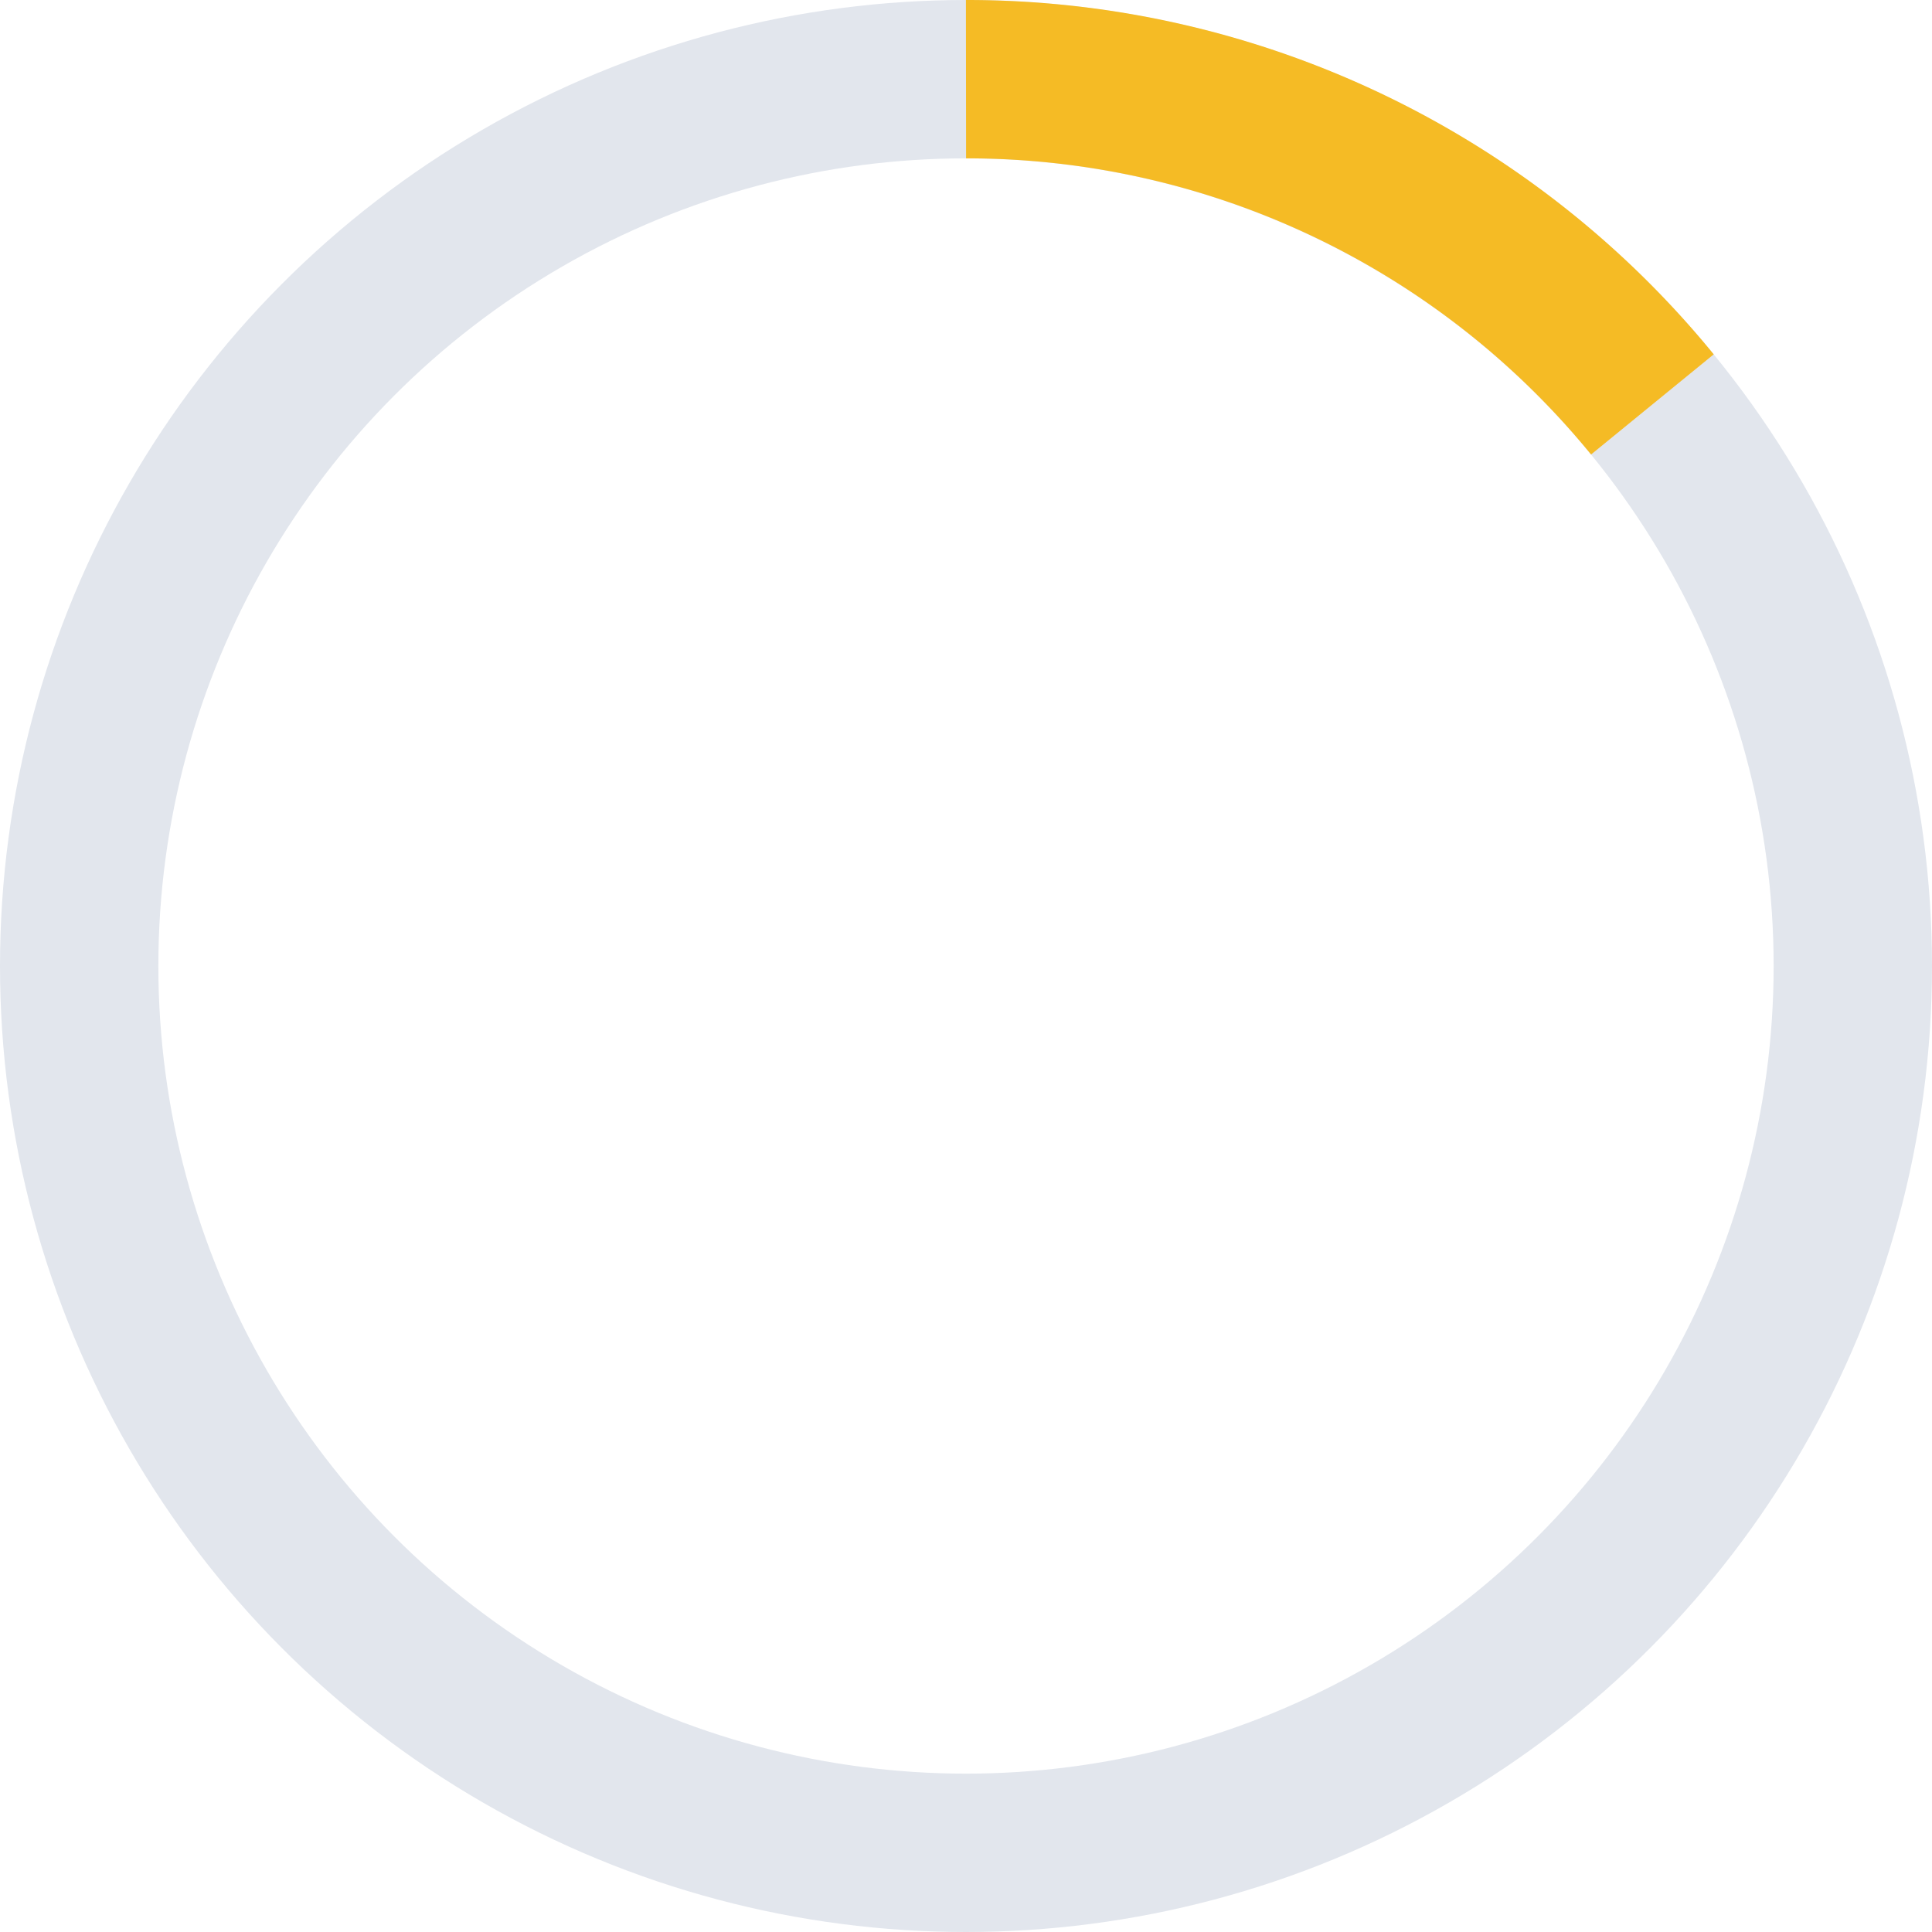 <svg xmlns="http://www.w3.org/2000/svg" width="61" height="61" viewBox="0 0 61 61">
  <g id="_1" data-name="1" transform="translate(-340.5 1236.5)">
    <circle id="Ellipse_1" data-name="Ellipse 1" cx="28" cy="28" r="28" transform="translate(343 -1234)" fill="none" stroke="#e2e6ed" stroke-miterlimit="10" stroke-width="5"/>
    <path id="Path_10" data-name="Path 10" d="M2936.172-2114.231A27.944,27.944,0,0,0,2914.5-2124.5" transform="translate(-2543.5 890.5)" fill="none" stroke="#F5BB25" stroke-miterlimit="10" stroke-width="5"/>
  </g>
</svg>
